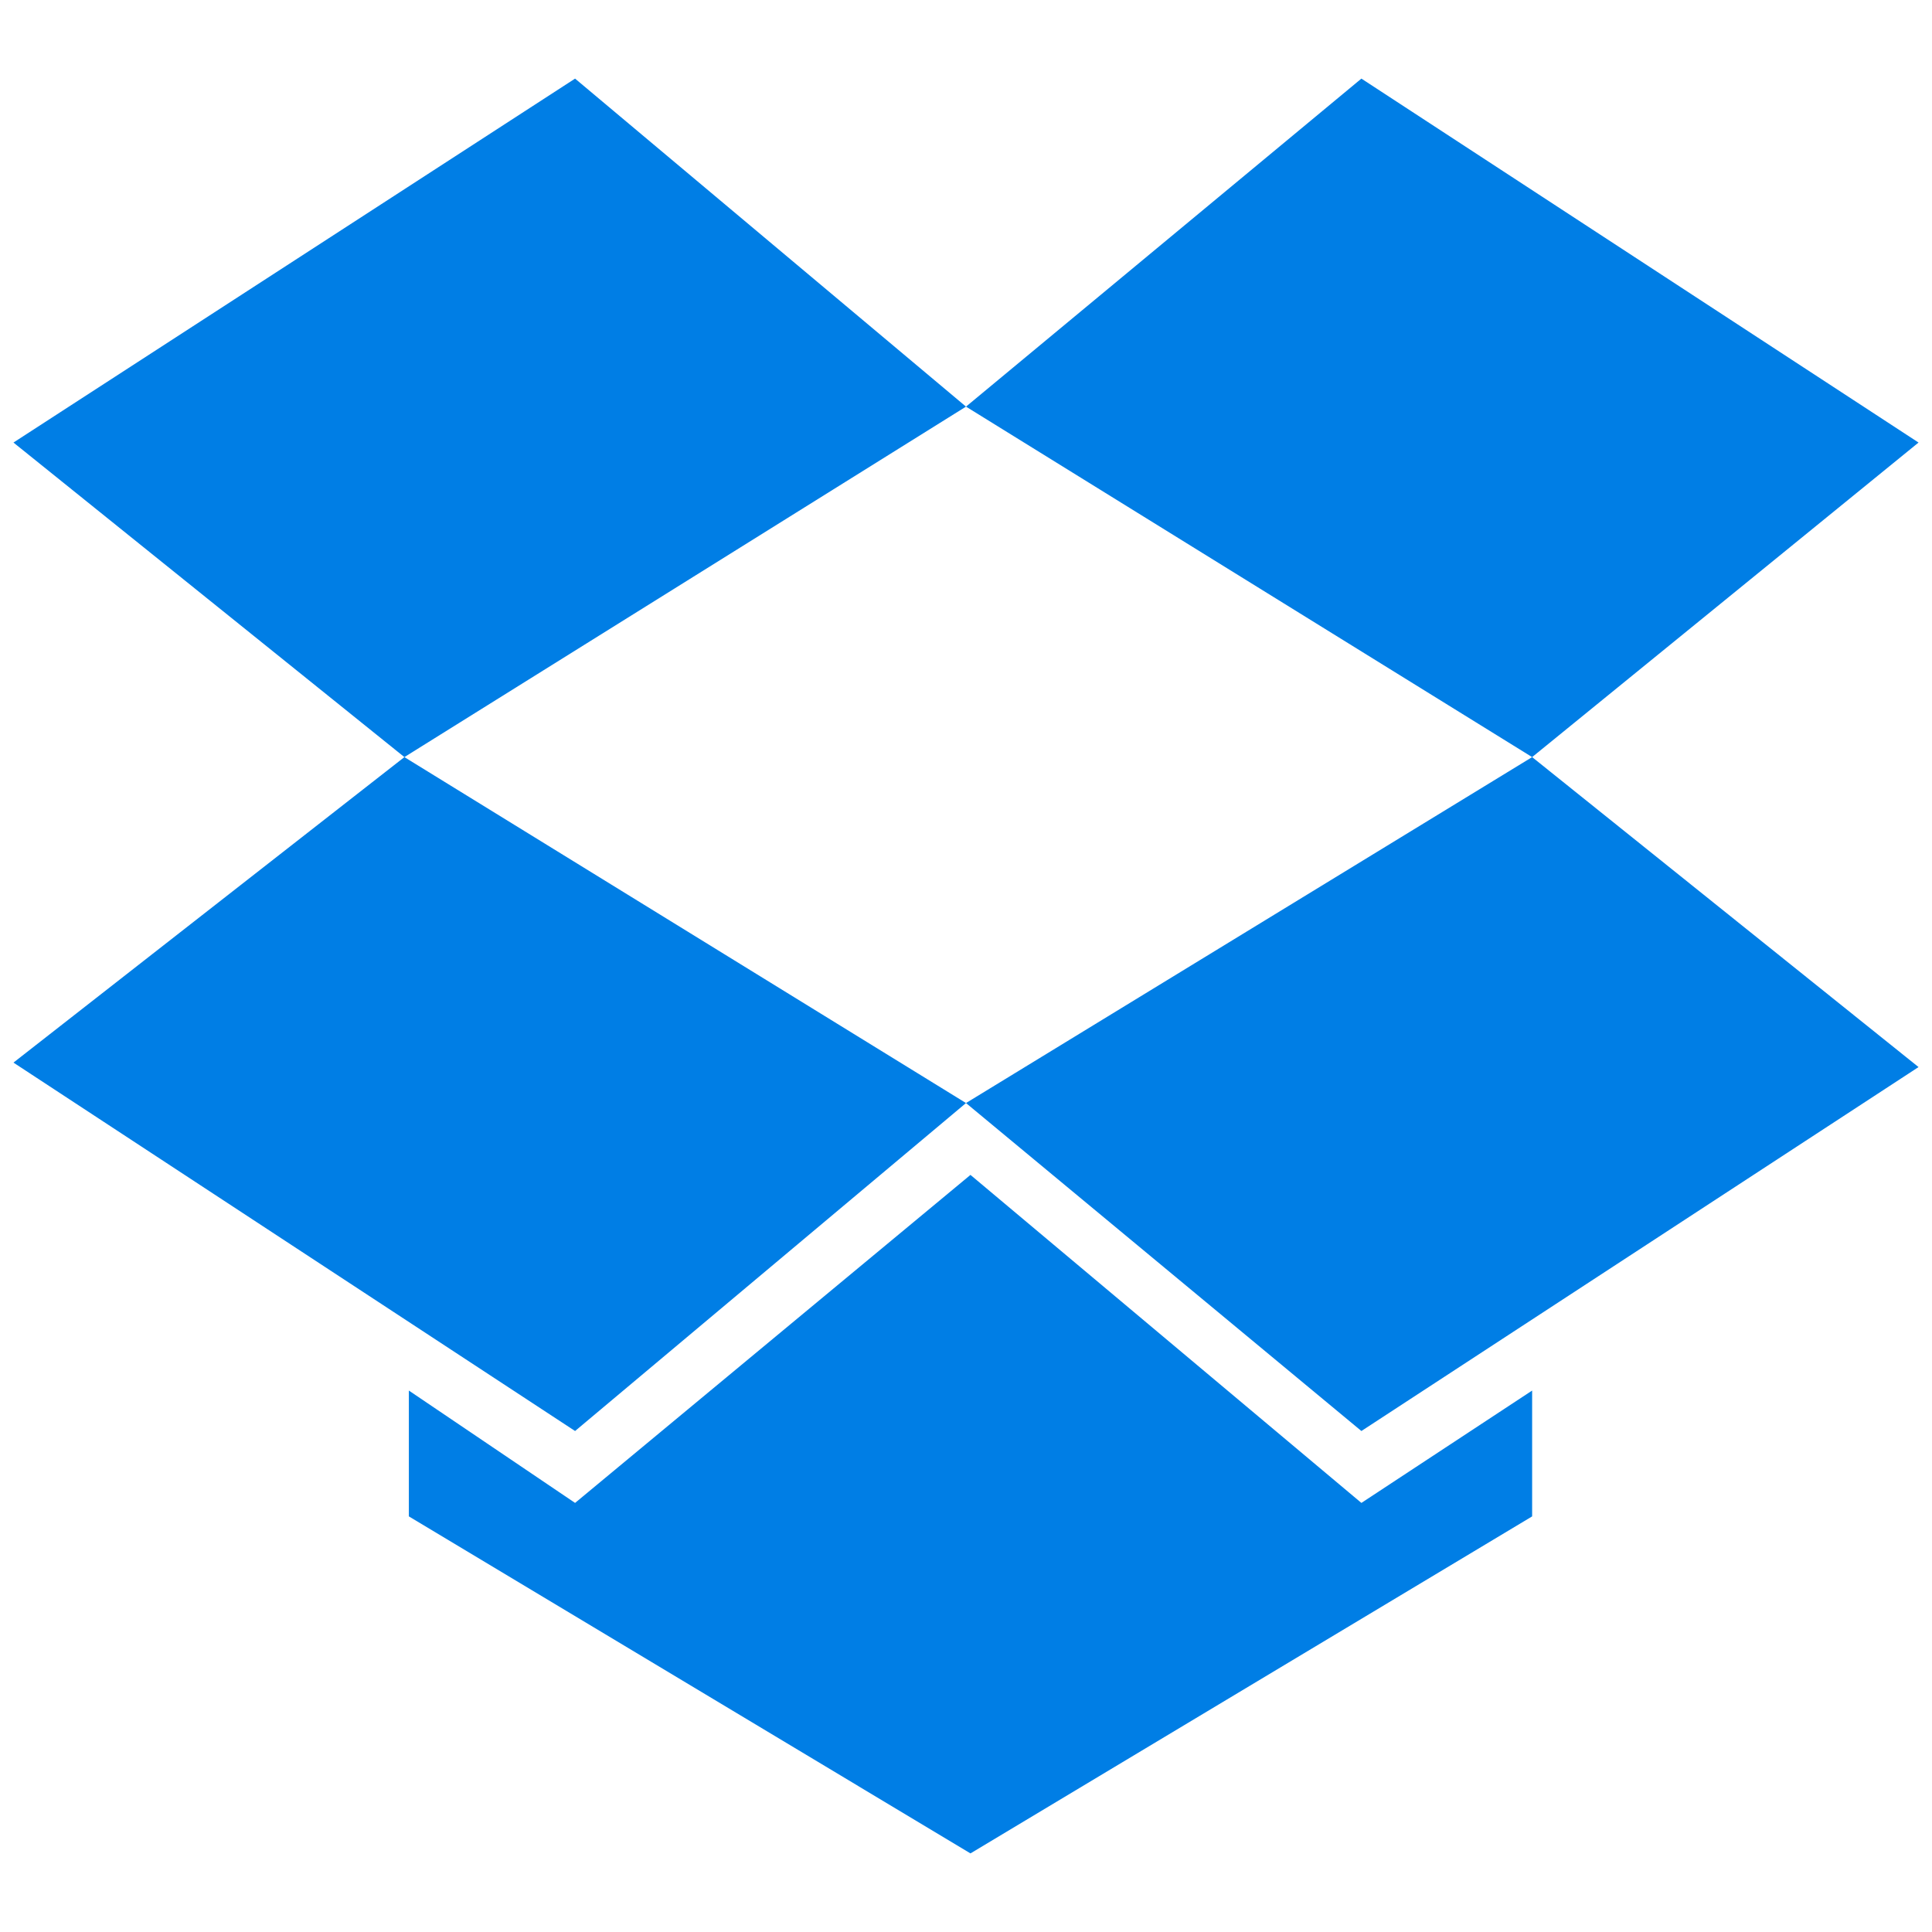 <?xml version="1.0" encoding="UTF-8"?> <svg xmlns="http://www.w3.org/2000/svg" width="32" height="32" viewBox="0 0 32 32" fill="none"><path d="M9.525 1.302L0.223 7.33L6.698 12.54L16 6.735L9.525 1.302ZM0.223 17.6L9.525 23.702L16 18.27L6.698 12.54L0.223 17.6ZM16 18.27L22.549 23.702L31.777 17.674L25.377 12.54L16 18.27ZM31.777 7.33L22.549 1.302L16 6.735L25.377 12.54L31.777 7.33ZM16.074 19.46L9.525 24.893L6.772 23.032V25.116L16.074 30.698L25.377 25.116V23.032L22.549 24.893L16.074 19.46Z" fill="#007EE5"></path></svg> 